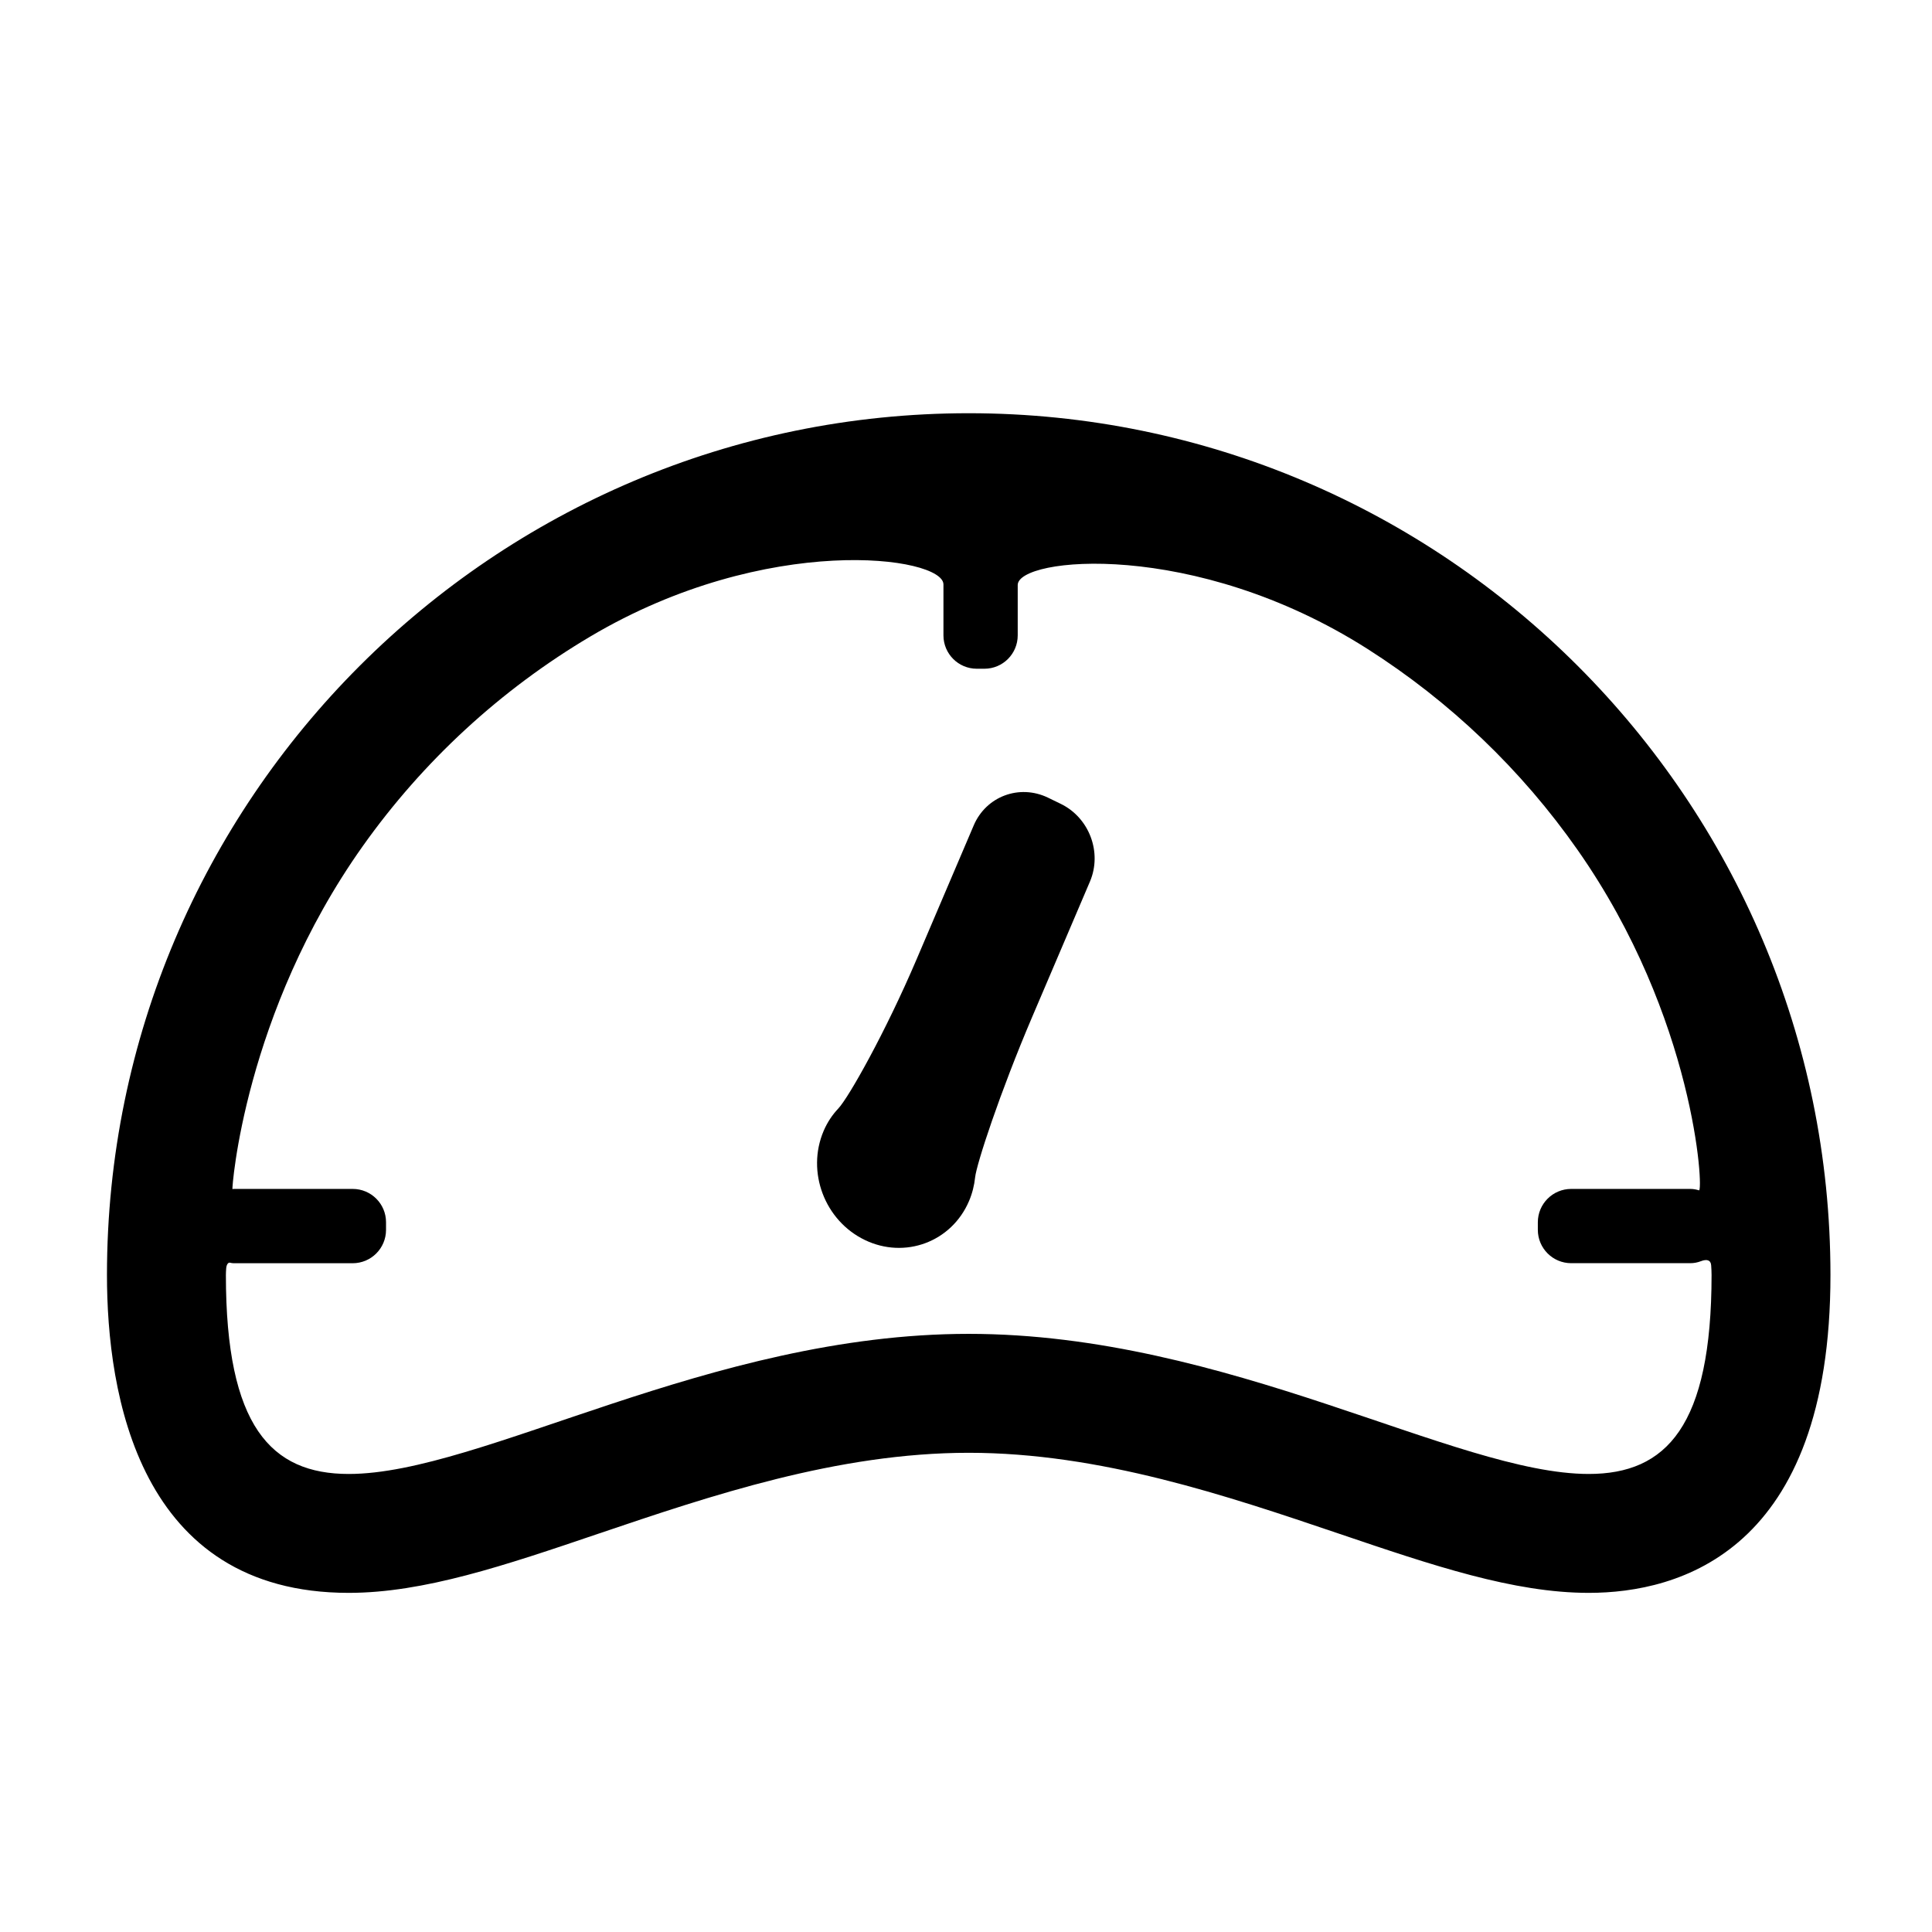 <?xml version="1.0" encoding="utf-8"?>
<!-- Generator: Adobe Illustrator 17.0.0, SVG Export Plug-In . SVG Version: 6.00 Build 0)  -->
<!DOCTYPE svg PUBLIC "-//W3C//DTD SVG 1.1//EN" "http://www.w3.org/Graphics/SVG/1.1/DTD/svg11.dtd">
<svg version="1.1" id="Capa_1" xmlns="http://www.w3.org/2000/svg" xmlns:xlink="http://www.w3.org/1999/xlink" x="0px" y="0px"
	 width="52px" height="52px" viewBox="0 0 52 52" enable-background="new 0 0 52 52" xml:space="preserve">
<g>
	<path d="M26.073,11.122c-12.79,0-23.194,10.405-23.194,23.194c0,3.196,0.845,8.556,6.506,8.556c2.021,0,4.199-0.736,6.72-1.592
		c3.016-1.021,6.435-2.178,9.969-2.178c3.535,0,6.953,1.157,9.968,2.178c2.521,0.855,4.699,1.592,6.72,1.592
		c2.43,0,6.505-1.111,6.505-8.556C49.266,21.527,38.862,11.122,26.073,11.122z M26.073,35.901c-6.971,0-13.11,3.771-16.688,3.771
		c-2.089,0-3.305-1.284-3.305-5.355c0-0.06,0.004-0.119,0.008-0.178c0.007-0.098,0.051-0.166,0.104-0.153
		C6.223,33.994,6.255,34,6.289,34h3.203c0.496,0,0.898-0.402,0.898-0.898v-0.204C10.391,32.402,9.989,32,9.493,32H6.289
		c-0.012,0-0.023,0.003-0.033,0.006c-0.018,0.005,0.311-4.727,3.507-9.231c1.621-2.285,3.711-4.213,6.13-5.646
		c4.752-2.815,9.5-2.156,9.5-1.399v1.371c0,0.496,0.402,0.898,0.897,0.898h0.205c0.496,0,0.897-0.402,0.897-0.898
		c0,0,0-0.607,0-1.355s4.746-1.248,9.407,1.715c2.226,1.416,4.153,3.259,5.663,5.416c3.169,4.523,3.392,9.202,3.266,9.161
		C45.653,32.014,45.576,32,45.493,32h-3.204c-0.496,0-0.898,0.402-0.898,0.898v0.203c0,0.496,0.402,0.898,0.898,0.898h3.204
		c0.103,0,0.201-0.02,0.291-0.055c0.153-0.059,0.262-0.032,0.272,0.112c0.006,0.087,0.011,0.173,0.011,0.261
		c-0.001,4.07-1.218,5.355-3.306,5.355C39.183,39.672,33.045,35.901,26.073,35.901z"/>
	<path d="M28.207,21.469c-0.771-0.371-1.665-0.036-1.999,0.746c0,0-0.687,1.61-1.534,3.596s-1.837,3.736-2.112,4.026
		c-0.161,0.17-0.295,0.371-0.394,0.602c-0.469,1.1,0.027,2.413,1.108,2.935c1.08,0.521,2.336,0.053,2.805-1.047
		c0.088-0.206,0.141-0.42,0.164-0.635c0.037-0.361,0.671-2.291,1.532-4.311l1.56-3.656c0.333-0.785-0.02-1.719-0.79-2.091
		L28.207,21.469z"/>
</g>
</svg>
